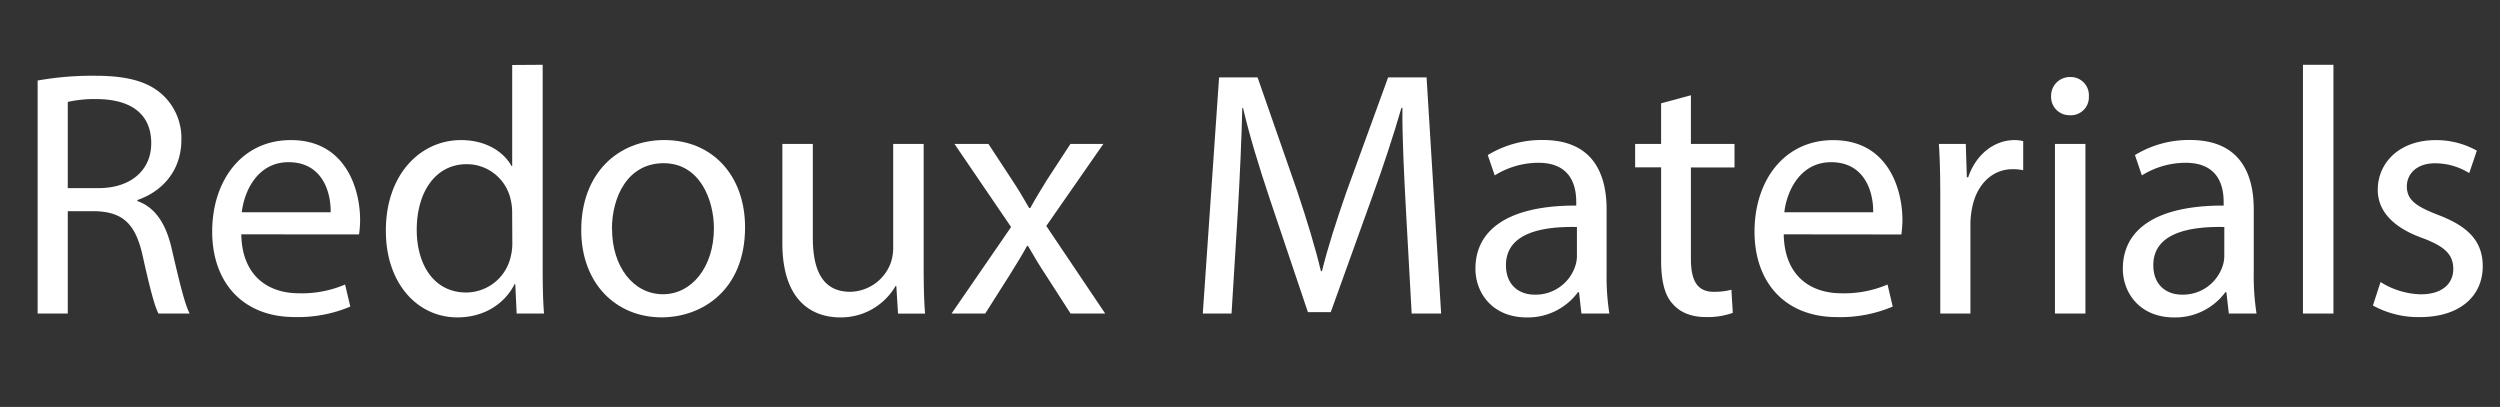 <svg xmlns="http://www.w3.org/2000/svg" id="Layer_1" data-name="Layer 1" viewBox="0 0 593.91 96.68"><rect x="0" y="0" width="593.91" height="96.68" fill="#333333" stroke="none"/><defs><style>.cls-1{fill:#fff;}</style></defs><path class="cls-1" d="M8.94,19.13A73.65,73.65,0,0,1,22.68,18c7.65,0,12.59,1.41,16,4.58A14,14,0,0,1,43.09,33.2c0,7.41-4.61,12.32-10.45,14.32v.25c4.28,1.49,6.83,5.49,8.15,11.32,1.81,7.82,3.12,13.23,4.27,15.4h-7.4c-.91-1.59-2.14-6.41-3.7-13.41-1.65-7.74-4.61-10.65-11.11-10.9H16.1V74.49H8.94ZM16.1,44.69h7.32c7.65,0,12.51-4.25,12.51-10.66,0-7.24-5.18-10.4-12.75-10.49a29.22,29.22,0,0,0-7.08.67Z"></path><path class="cls-1" d="M57.32,55.67c.17,9.91,6.42,14,13.66,14a26,26,0,0,0,11-2.08l1.24,5.24A31.92,31.92,0,0,1,70,75.32c-12.26,0-19.59-8.16-19.59-20.31s7.08-21.73,18.68-21.73c13,0,16.46,11.57,16.46,19a26.27,26.27,0,0,1-.25,3.41Zm21.23-5.24c.09-4.66-1.89-11.9-10-11.9-7.33,0-10.54,6.82-11.11,11.9Z"></path><path class="cls-1" d="M128.92,15.39V64.08c0,3.58.08,7.66.32,10.41h-6.5l-.33-7h-.16C120,72,115.17,75.4,108.67,75.4c-9.63,0-17-8.24-17-20.48-.08-13.4,8.14-21.64,17.85-21.64,6.09,0,10.21,2.92,12,6.16h.16v-24ZM121.67,50.6a12.86,12.86,0,0,0-.33-3.08A10.68,10.68,0,0,0,110.89,39C103.41,39,99,45.69,99,54.59c0,8.16,4,14.9,11.77,14.9a10.91,10.91,0,0,0,10.61-8.74,12.72,12.72,0,0,0,.33-3.16Z"></path><path class="cls-1" d="M177,54c0,14.9-10.2,21.39-19.83,21.39-10.78,0-19.09-8-19.09-20.73,0-13.48,8.72-21.39,19.75-21.39C169.24,33.28,177,41.69,177,54Zm-31.6.42c0,8.82,5,15.48,12.1,15.48,6.91,0,12.1-6.58,12.1-15.65,0-6.83-3.38-15.48-11.94-15.48S145.37,46.77,145.37,54.43Z"></path><path class="cls-1" d="M219.43,63.5c0,4.16.08,7.82.33,11h-6.42l-.41-6.58h-.16A15,15,0,0,1,199.6,75.4c-6.25,0-13.74-3.49-13.74-17.65V34.2h7.24V56.51c0,7.65,2.3,12.81,8.89,12.81a10.48,10.48,0,0,0,9.54-6.65,10.92,10.92,0,0,0,.66-3.75V34.2h7.24Z"></path><path class="cls-1" d="M234.82,34.2l5.68,8.66c1.48,2.24,2.71,4.32,4,6.57h.25c1.31-2.41,2.63-4.49,3.95-6.66l5.59-8.57h7.82L248.56,53.68l14,20.81h-8.23l-5.84-9.08c-1.56-2.33-2.88-4.58-4.28-7H244c-1.31,2.41-2.71,4.58-4.19,7l-5.76,9.08h-8l14.15-20.56L226.75,34.2Z"></path><path class="cls-1" d="M334,49.85c-.42-7.83-.91-17.23-.83-24.23h-.24c-1.9,6.58-4.2,13.57-7,21.31l-9.79,27.22h-5.43l-9-26.72c-2.64-7.9-4.86-15.15-6.42-21.81h-.17c-.16,7-.57,16.4-1.07,24.81l-1.48,24.06h-6.83l3.87-56.11h9.14l9.46,27.14c2.3,6.91,4.2,13.07,5.59,18.89h.25c1.4-5.66,3.38-11.82,5.84-18.89l9.88-27.14h9.13l3.46,56.11h-7Z"></path><path class="cls-1" d="M375.69,74.49l-.57-5.08h-.25a14.78,14.78,0,0,1-12.18,6c-8.06,0-12.18-5.74-12.18-11.57,0-9.74,8.56-15.06,23.95-15V48c0-3.33-.91-9.33-9-9.33a19.68,19.68,0,0,0-10.37,3l-1.65-4.83a24.56,24.56,0,0,1,13.09-3.58c12.18,0,15.14,8.41,15.14,16.48V64.83a56.75,56.75,0,0,0,.66,9.66Zm-1.07-20.56c-7.9-.17-16.86,1.24-16.86,9.07,0,4.74,3.12,7,6.83,7a9.91,9.91,0,0,0,9.62-6.74,7.62,7.62,0,0,0,.41-2.33Z"></path><path class="cls-1" d="M401.7,22.63V34.2h10.36v5.58H401.7V61.5c0,5,1.39,7.82,5.43,7.82a15.93,15.93,0,0,0,4.19-.49l.33,5.49a17.6,17.6,0,0,1-6.42,1c-3.37,0-6.09-1.08-7.81-3.08-2.06-2.17-2.8-5.75-2.8-10.49v-22h-6.17V34.2h6.17V24.54Z"></path><path class="cls-1" d="M423.75,55.67c.16,9.91,6.42,14,13.66,14a26.06,26.06,0,0,0,11-2.08l1.23,5.24a31.85,31.85,0,0,1-13.25,2.5c-12.26,0-19.58-8.16-19.58-20.31s7.07-21.73,18.68-21.73c13,0,16.46,11.57,16.46,19a28.21,28.21,0,0,1-.25,3.41ZM445,50.43c.08-4.66-1.89-11.9-10-11.9-7.32,0-10.53,6.82-11.11,11.9Z"></path><path class="cls-1" d="M460.94,46.77c0-4.75-.08-8.83-.33-12.57H467l.25,7.91h.33c1.81-5.41,6.17-8.83,11-8.83a8,8,0,0,1,2.06.25v6.91a11.12,11.12,0,0,0-2.47-.25c-5.1,0-8.72,3.91-9.71,9.41A21.32,21.32,0,0,0,468.1,53V74.49h-7.16Z"></path><path class="cls-1" d="M496.24,22.88a4.28,4.28,0,0,1-4.6,4.49,4.33,4.33,0,0,1-4.37-4.49,4.45,4.45,0,0,1,4.53-4.58A4.32,4.32,0,0,1,496.24,22.88Zm-8.06,51.61V34.2h7.24V74.49Z"></path><path class="cls-1" d="M529.49,74.49l-.58-5.08h-.24a14.8,14.8,0,0,1-12.18,6c-8.07,0-12.18-5.74-12.18-11.57,0-9.74,8.56-15.06,23.95-15V48c0-3.33-.91-9.33-9.06-9.33a19.71,19.71,0,0,0-10.37,3l-1.64-4.83a24.52,24.52,0,0,1,13.08-3.58c12.18,0,15.14,8.41,15.14,16.48V64.83a57.8,57.8,0,0,0,.66,9.66Zm-1.07-20.56c-7.9-.17-16.87,1.24-16.87,9.07,0,4.74,3.13,7,6.83,7A9.93,9.93,0,0,0,528,63.25a7.62,7.62,0,0,0,.41-2.33Z"></path><path class="cls-1" d="M547.1,15.39h7.24v59.1H547.1Z"></path><path class="cls-1" d="M565.53,67a18.77,18.77,0,0,0,9.55,2.92c5.26,0,7.73-2.67,7.73-6,0-3.49-2.06-5.41-7.41-7.4-7.15-2.58-10.53-6.58-10.53-11.41,0-6.49,5.19-11.82,13.74-11.82a19.75,19.75,0,0,1,9.8,2.5l-1.81,5.33a15.41,15.41,0,0,0-8.15-2.33c-4.28,0-6.67,2.49-6.67,5.49,0,3.33,2.39,4.83,7.57,6.83,6.92,2.66,10.46,6.15,10.46,12.15,0,7.07-5.44,12.07-14.9,12.07a22.46,22.46,0,0,1-11.19-2.75Z"></path></svg>